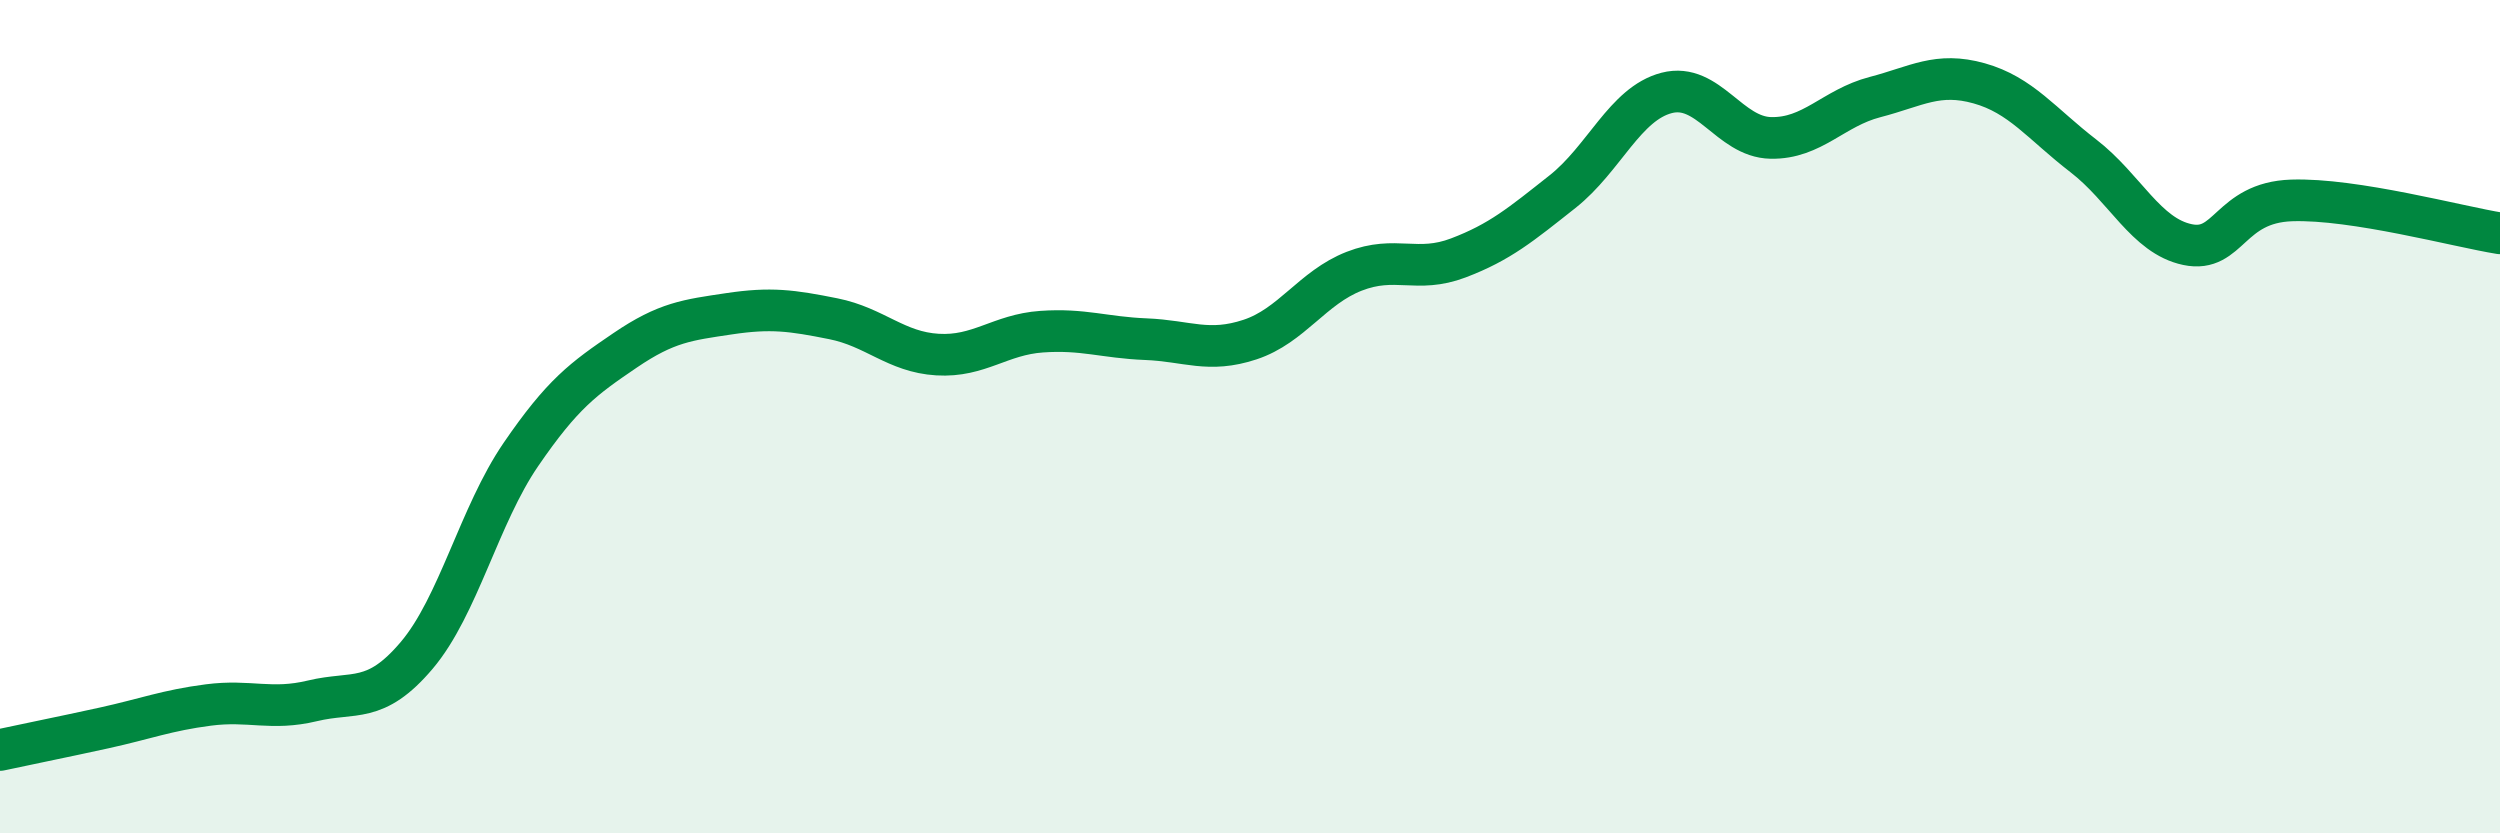 
    <svg width="60" height="20" viewBox="0 0 60 20" xmlns="http://www.w3.org/2000/svg">
      <path
        d="M 0,18 C 0.5,17.89 1.5,17.69 2.5,17.47 C 3.5,17.25 4,17.05 5,16.92 C 6,16.79 6.5,17.06 7.5,16.82 C 8.5,16.58 9,16.91 10,15.73 C 11,14.55 11.5,12.37 12.5,10.91 C 13.5,9.45 14,9.09 15,8.41 C 16,7.73 16.5,7.68 17.5,7.53 C 18.5,7.38 19,7.45 20,7.65 C 21,7.85 21.5,8.45 22.5,8.51 C 23.5,8.57 24,8.03 25,7.96 C 26,7.89 26.5,8.1 27.5,8.14 C 28.5,8.18 29,8.48 30,8.15 C 31,7.82 31.5,6.9 32.5,6.51 C 33.5,6.12 34,6.57 35,6.19 C 36,5.81 36.5,5.39 37.5,4.6 C 38.5,3.81 39,2.49 40,2.23 C 41,1.97 41.5,3.29 42.5,3.31 C 43.5,3.33 44,2.59 45,2.33 C 46,2.07 46.5,1.72 47.5,2 C 48.5,2.28 49,2.97 50,3.74 C 51,4.51 51.5,5.66 52.5,5.87 C 53.5,6.08 53.5,4.86 55,4.81 C 56.5,4.76 59,5.44 60,5.6L60 20L0 20Z"
        fill="#008740"
        opacity="0.1"
        stroke-linecap="round"
        stroke-linejoin="round"
      />
      <path
        d="M 0,18 C 0.5,17.89 1.5,17.69 2.5,17.47 C 3.5,17.25 4,17.05 5,16.92 C 6,16.79 6.5,17.06 7.5,16.82 C 8.5,16.58 9,16.91 10,15.73 C 11,14.55 11.5,12.37 12.5,10.91 C 13.5,9.45 14,9.09 15,8.41 C 16,7.73 16.5,7.68 17.5,7.53 C 18.5,7.38 19,7.45 20,7.65 C 21,7.85 21.5,8.45 22.5,8.51 C 23.5,8.57 24,8.03 25,7.96 C 26,7.89 26.5,8.1 27.5,8.14 C 28.5,8.18 29,8.48 30,8.15 C 31,7.82 31.5,6.9 32.5,6.51 C 33.5,6.12 34,6.57 35,6.19 C 36,5.81 36.5,5.39 37.5,4.6 C 38.5,3.81 39,2.49 40,2.23 C 41,1.97 41.5,3.29 42.5,3.31 C 43.5,3.33 44,2.59 45,2.33 C 46,2.07 46.5,1.72 47.5,2 C 48.5,2.28 49,2.97 50,3.74 C 51,4.51 51.5,5.66 52.5,5.87 C 53.5,6.08 53.5,4.86 55,4.81 C 56.5,4.76 59,5.44 60,5.6"
        stroke="#008740"
        stroke-width="1"
        fill="none"
        stroke-linecap="round"
        stroke-linejoin="round"
      />
    </svg>
  